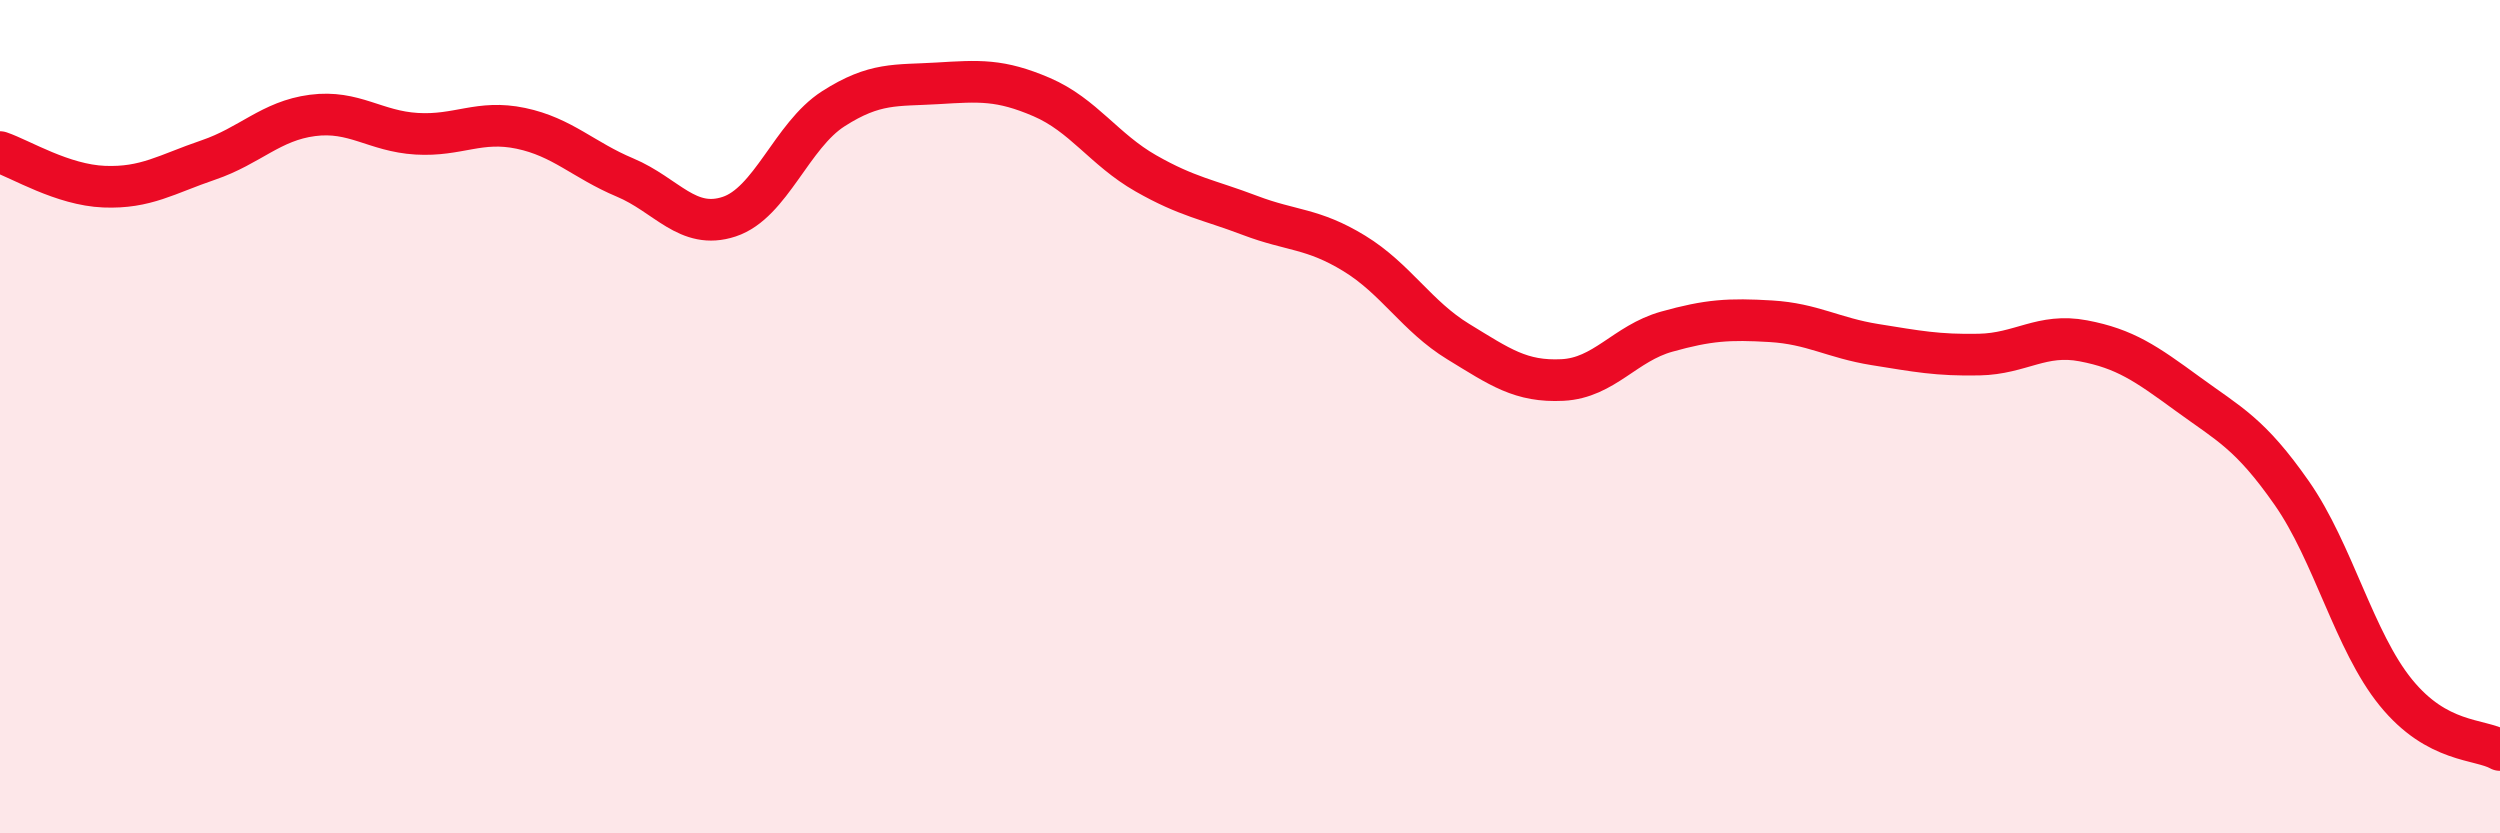 
    <svg width="60" height="20" viewBox="0 0 60 20" xmlns="http://www.w3.org/2000/svg">
      <path
        d="M 0,3.65 C 0.5,3.82 1.5,4.44 2.5,4.48 C 3.5,4.52 4,4.18 5,3.84 C 6,3.5 6.5,2.9 7.5,2.77 C 8.5,2.64 9,3.15 10,3.21 C 11,3.27 11.5,2.87 12.5,3.08 C 13.5,3.29 14,3.84 15,4.26 C 16,4.68 16.5,5.53 17.5,5.2 C 18.5,4.87 19,3.25 20,2.61 C 21,1.97 21.5,2.06 22.5,2 C 23.5,1.94 24,1.9 25,2.33 C 26,2.76 26.5,3.59 27.5,4.16 C 28.5,4.73 29,4.79 30,5.17 C 31,5.55 31.5,5.47 32.5,6.08 C 33.5,6.69 34,7.59 35,8.2 C 36,8.81 36.5,9.17 37.5,9.12 C 38.5,9.07 39,8.24 40,7.96 C 41,7.68 41.5,7.65 42.5,7.71 C 43.5,7.77 44,8.11 45,8.27 C 46,8.43 46.5,8.53 47.5,8.51 C 48.5,8.49 49,7.99 50,8.18 C 51,8.37 51.5,8.72 52.5,9.45 C 53.5,10.18 54,10.4 55,11.83 C 56,13.26 56.5,15.39 57.5,16.62 C 58.5,17.85 59.5,17.72 60,18L60 20L0 20Z"
        fill="#EB0A25"
        opacity="0.1"
        stroke-linecap="round"
        stroke-linejoin="round"
      />
      <path
        d="M 0,3.65 C 0.5,3.82 1.5,4.44 2.5,4.48 C 3.5,4.52 4,4.18 5,3.84 C 6,3.5 6.5,2.9 7.5,2.77 C 8.5,2.64 9,3.15 10,3.21 C 11,3.27 11.5,2.87 12.5,3.08 C 13.5,3.29 14,3.84 15,4.26 C 16,4.68 16.5,5.53 17.5,5.2 C 18.5,4.87 19,3.25 20,2.61 C 21,1.97 21.5,2.06 22.5,2 C 23.5,1.94 24,1.9 25,2.33 C 26,2.76 26.5,3.59 27.5,4.16 C 28.5,4.73 29,4.79 30,5.17 C 31,5.55 31.5,5.47 32.5,6.08 C 33.5,6.69 34,7.59 35,8.2 C 36,8.81 36.5,9.17 37.5,9.12 C 38.5,9.07 39,8.24 40,7.96 C 41,7.68 41.5,7.65 42.5,7.71 C 43.5,7.77 44,8.11 45,8.27 C 46,8.43 46.5,8.53 47.5,8.51 C 48.5,8.49 49,7.99 50,8.18 C 51,8.37 51.5,8.72 52.5,9.45 C 53.5,10.18 54,10.4 55,11.83 C 56,13.26 56.5,15.39 57.5,16.62 C 58.5,17.85 59.5,17.72 60,18"
        stroke="#EB0A25"
        stroke-width="1"
        fill="none"
        stroke-linecap="round"
        stroke-linejoin="round"
      />
    </svg>
  